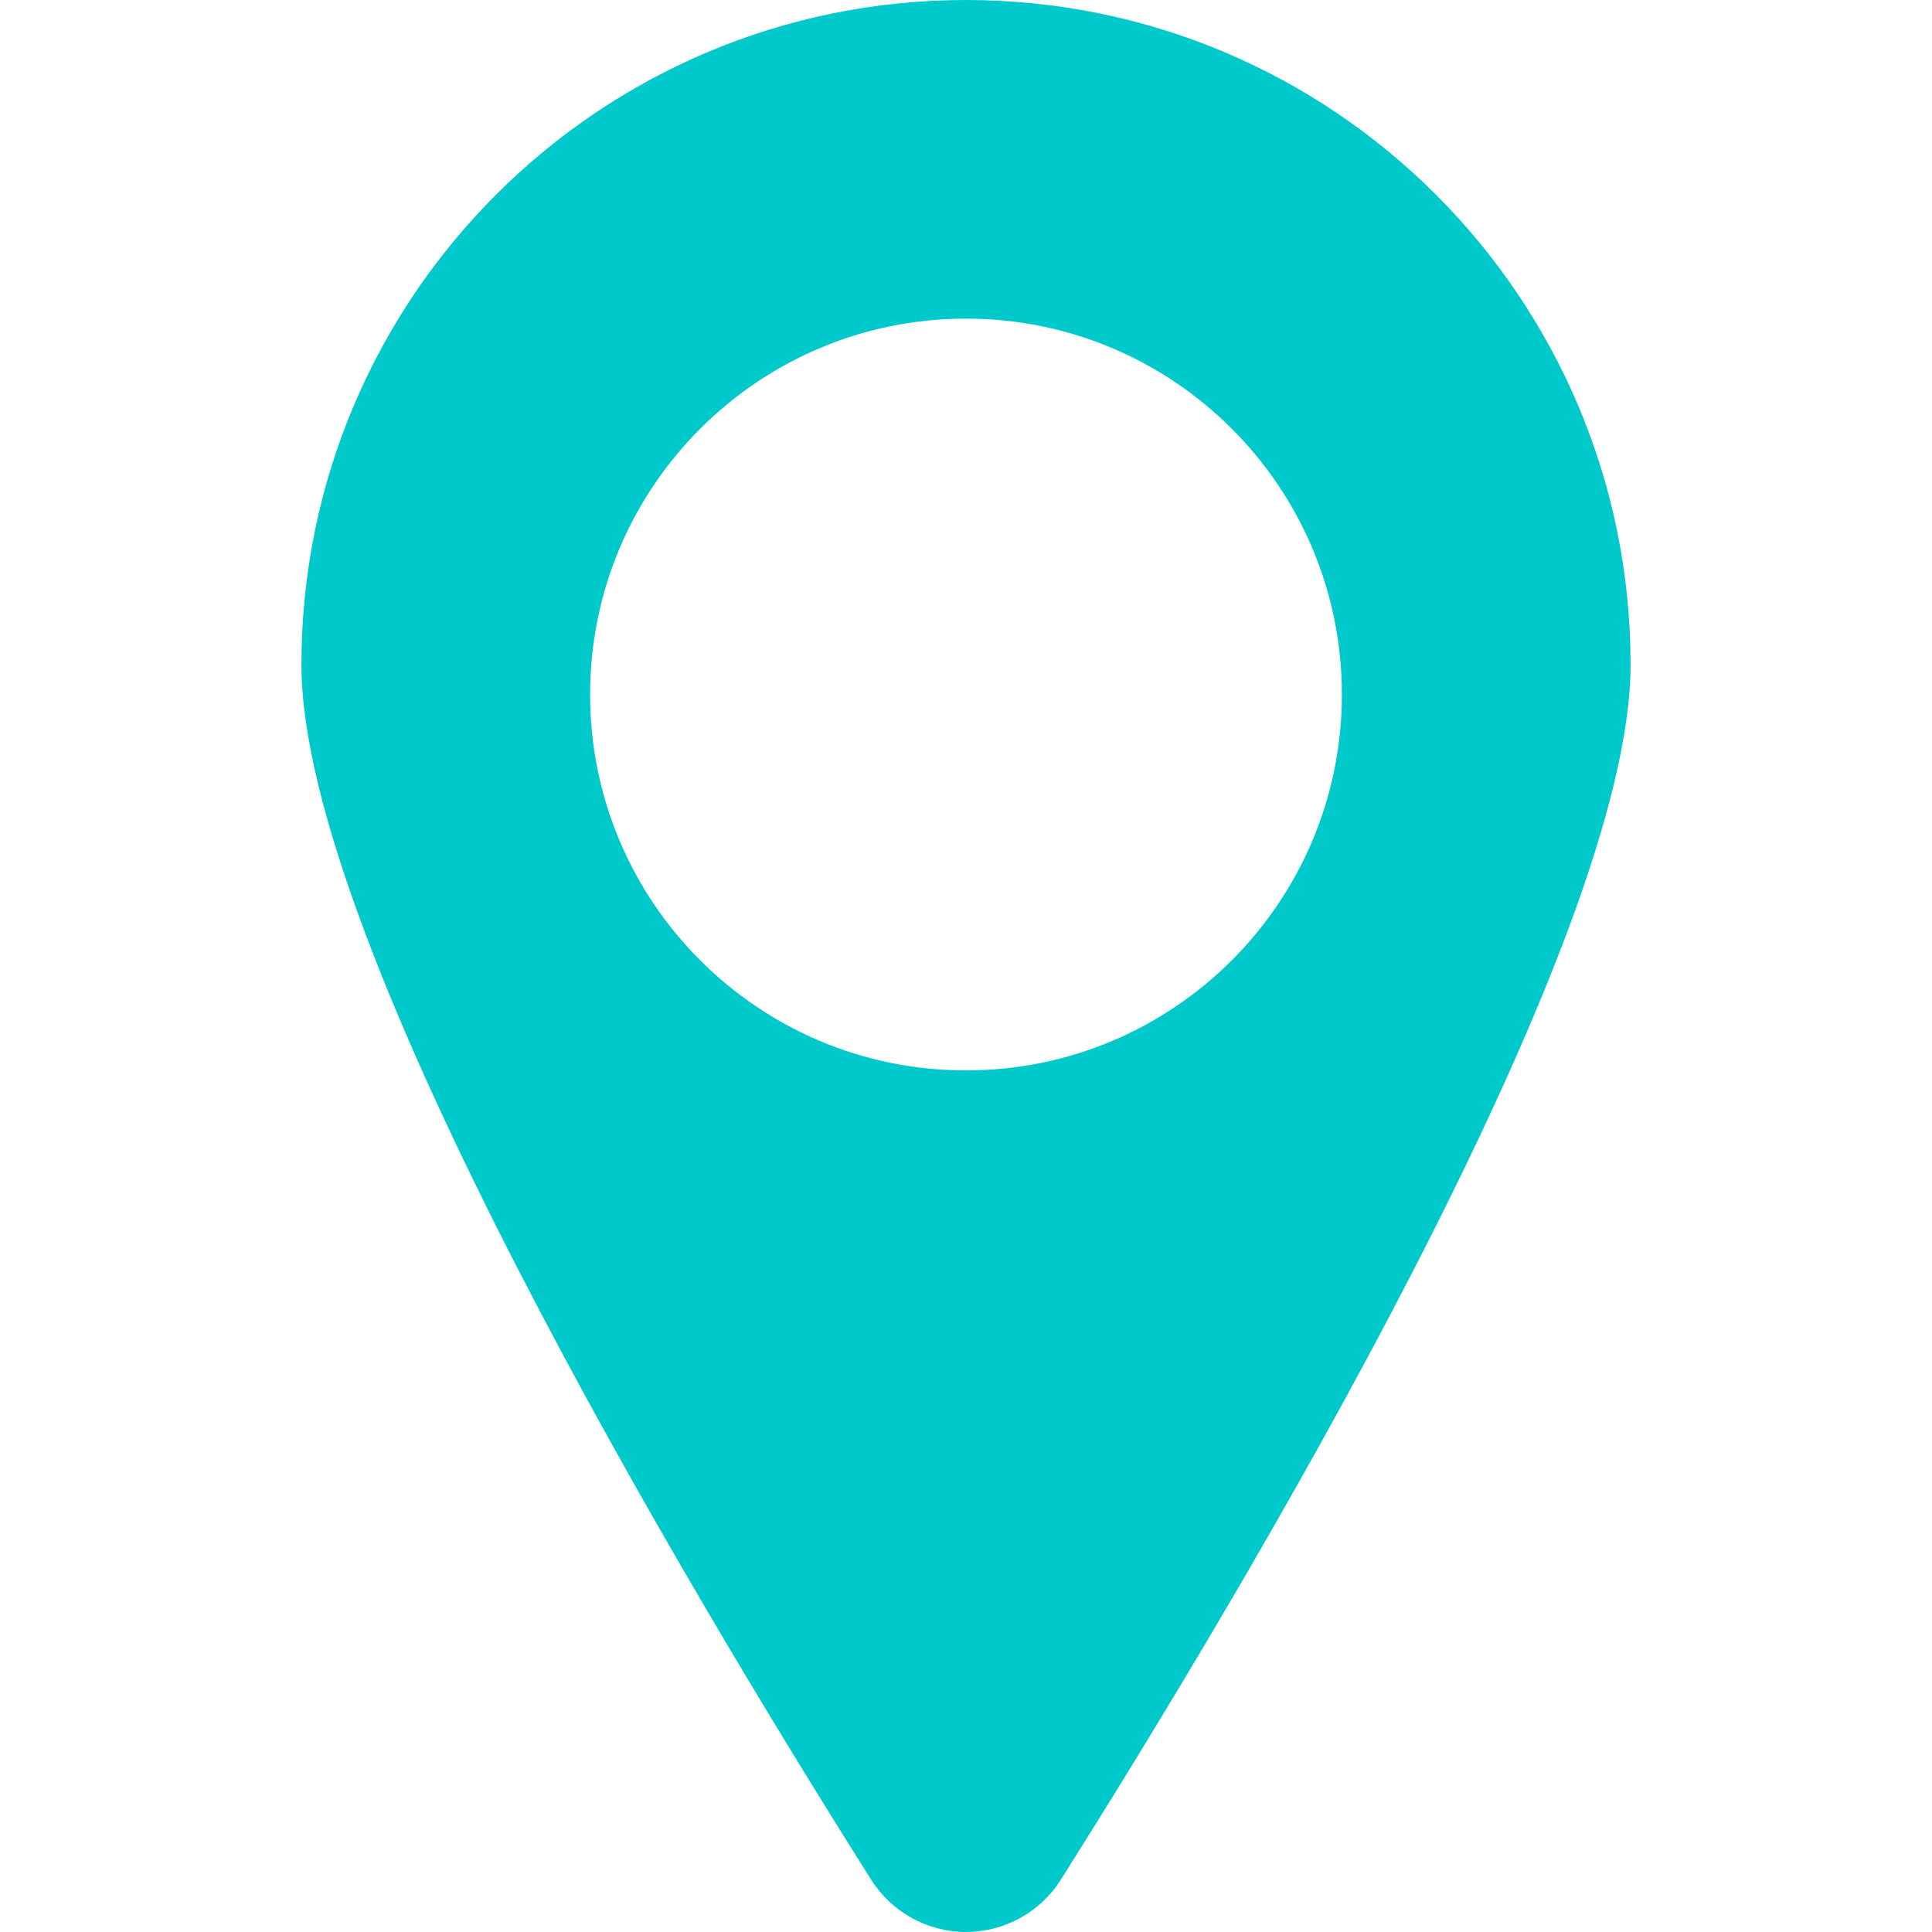 <?xml version="1.0" encoding="iso-8859-1"?>
<!-- Generator: Adobe Illustrator 18.0.0, SVG Export Plug-In . SVG Version: 6.00 Build 0)  -->
<!DOCTYPE svg PUBLIC "-//W3C//DTD SVG 1.1//EN" "http://www.w3.org/Graphics/SVG/1.1/DTD/svg11.dtd">
<svg version="1.1" id="Capa_1" xmlns="http://www.w3.org/2000/svg" xmlns:xlink="http://www.w3.org/1999/xlink" x="0px" y="0px"
	 viewBox="0 0 493.508 493.508" style="enable-background:new 0 0 493.508 493.508;" xml:space="preserve">
<g>
	<path fill="#00c9cc" d="M246.753,0C152.987,0,76.998,76.01,76.998,169.776c0,71.476,98.671,236.177,145.555,310.407
		c5.254,8.299,14.403,13.324,24.217,13.324c9.818-0.02,18.948-5.041,24.186-13.34c46.899-74.246,145.555-238.916,145.555-310.392
		C416.51,76.01,340.521,0,246.753,0z M246.753,273.424c-53.028,0-96.017-42.983-96.017-96.018c0-53.029,42.988-96.017,96.017-96.017
		c53.029,0,96.017,42.987,96.017,96.017C342.77,230.441,299.783,273.424,246.753,273.424z"/>
</g>
</svg>

